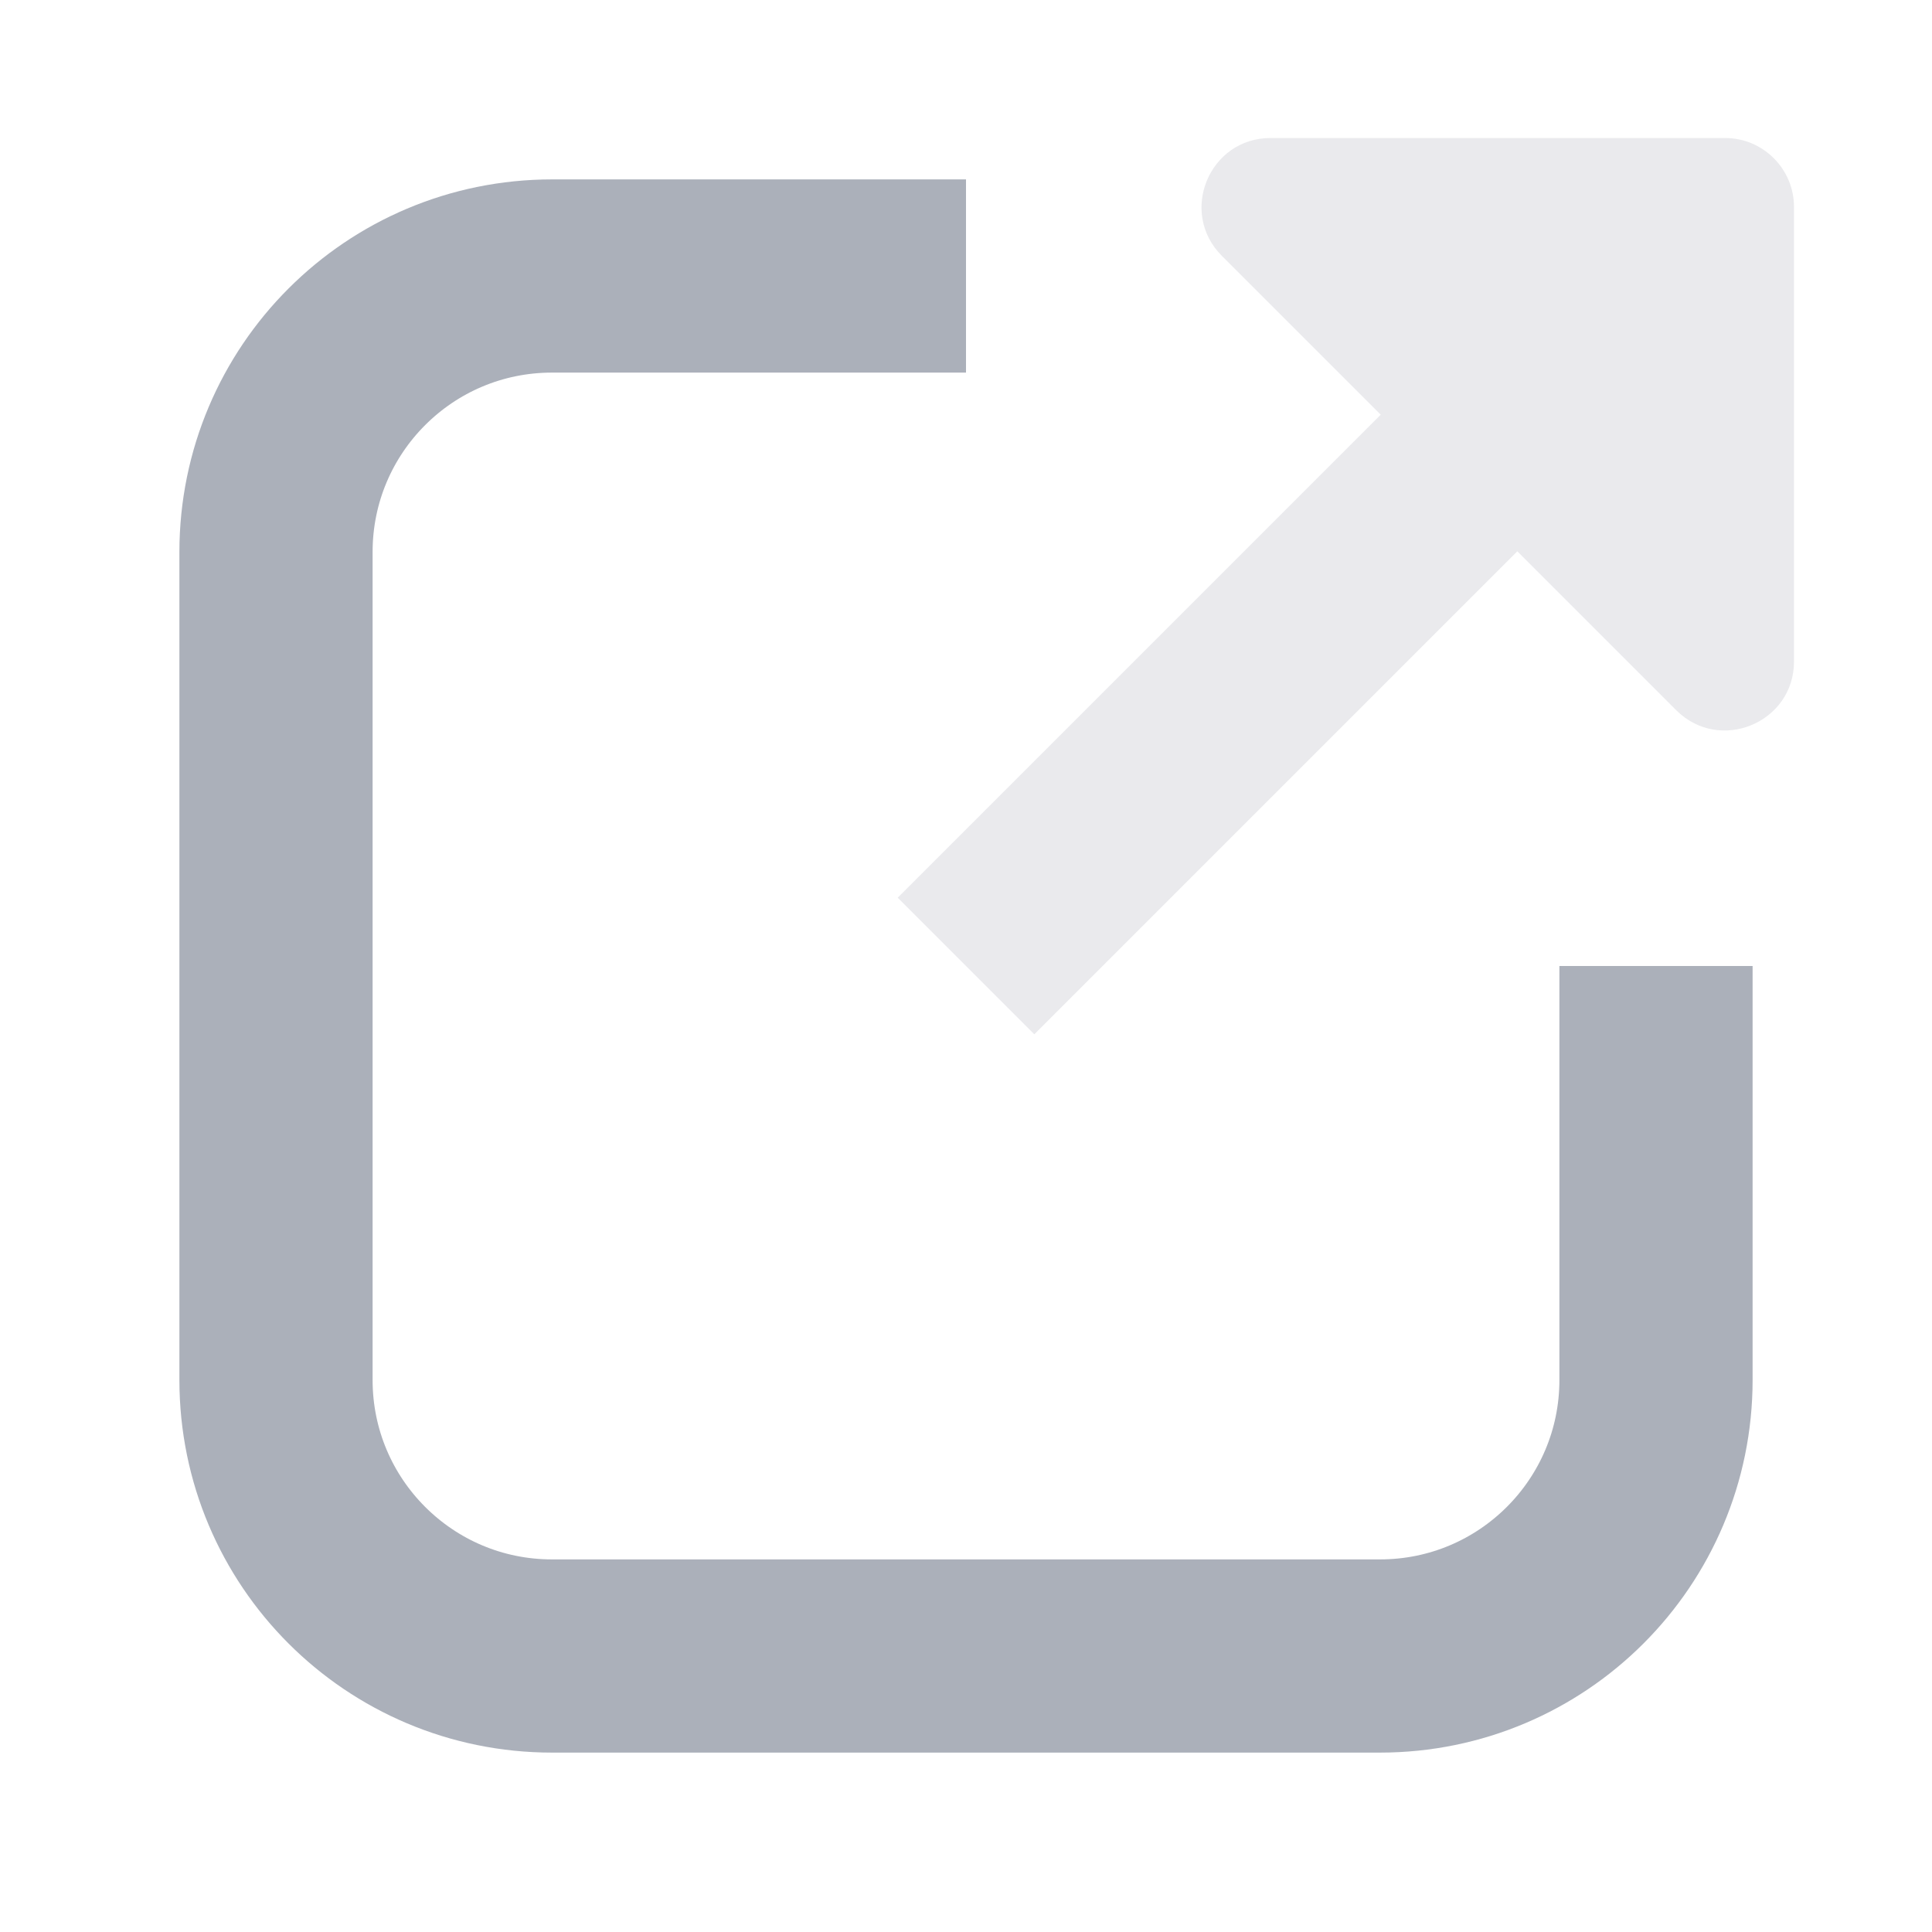 <?xml version="1.0" encoding="UTF-8"?> <svg xmlns="http://www.w3.org/2000/svg" width="14" height="14" viewBox="0 0 14 14" fill="none"><path d="M12 7V10C12 11.105 11.105 12 10 12H4C2.895 12 2 11.105 2 10V4C2 2.895 2.895 2 4 2H7" stroke="#ABB0BA" stroke-width="1.4"></path><path d="M12 2L7 7" stroke="#EAEAED" stroke-width="1.4"></path><path d="M9.207 1H12.5C12.776 1 13 1.224 13 1.5V4.793C13 5.238 12.461 5.461 12.146 5.146L8.854 1.854C8.539 1.539 8.762 1 9.207 1Z" fill="#EAEAED"></path></svg> 